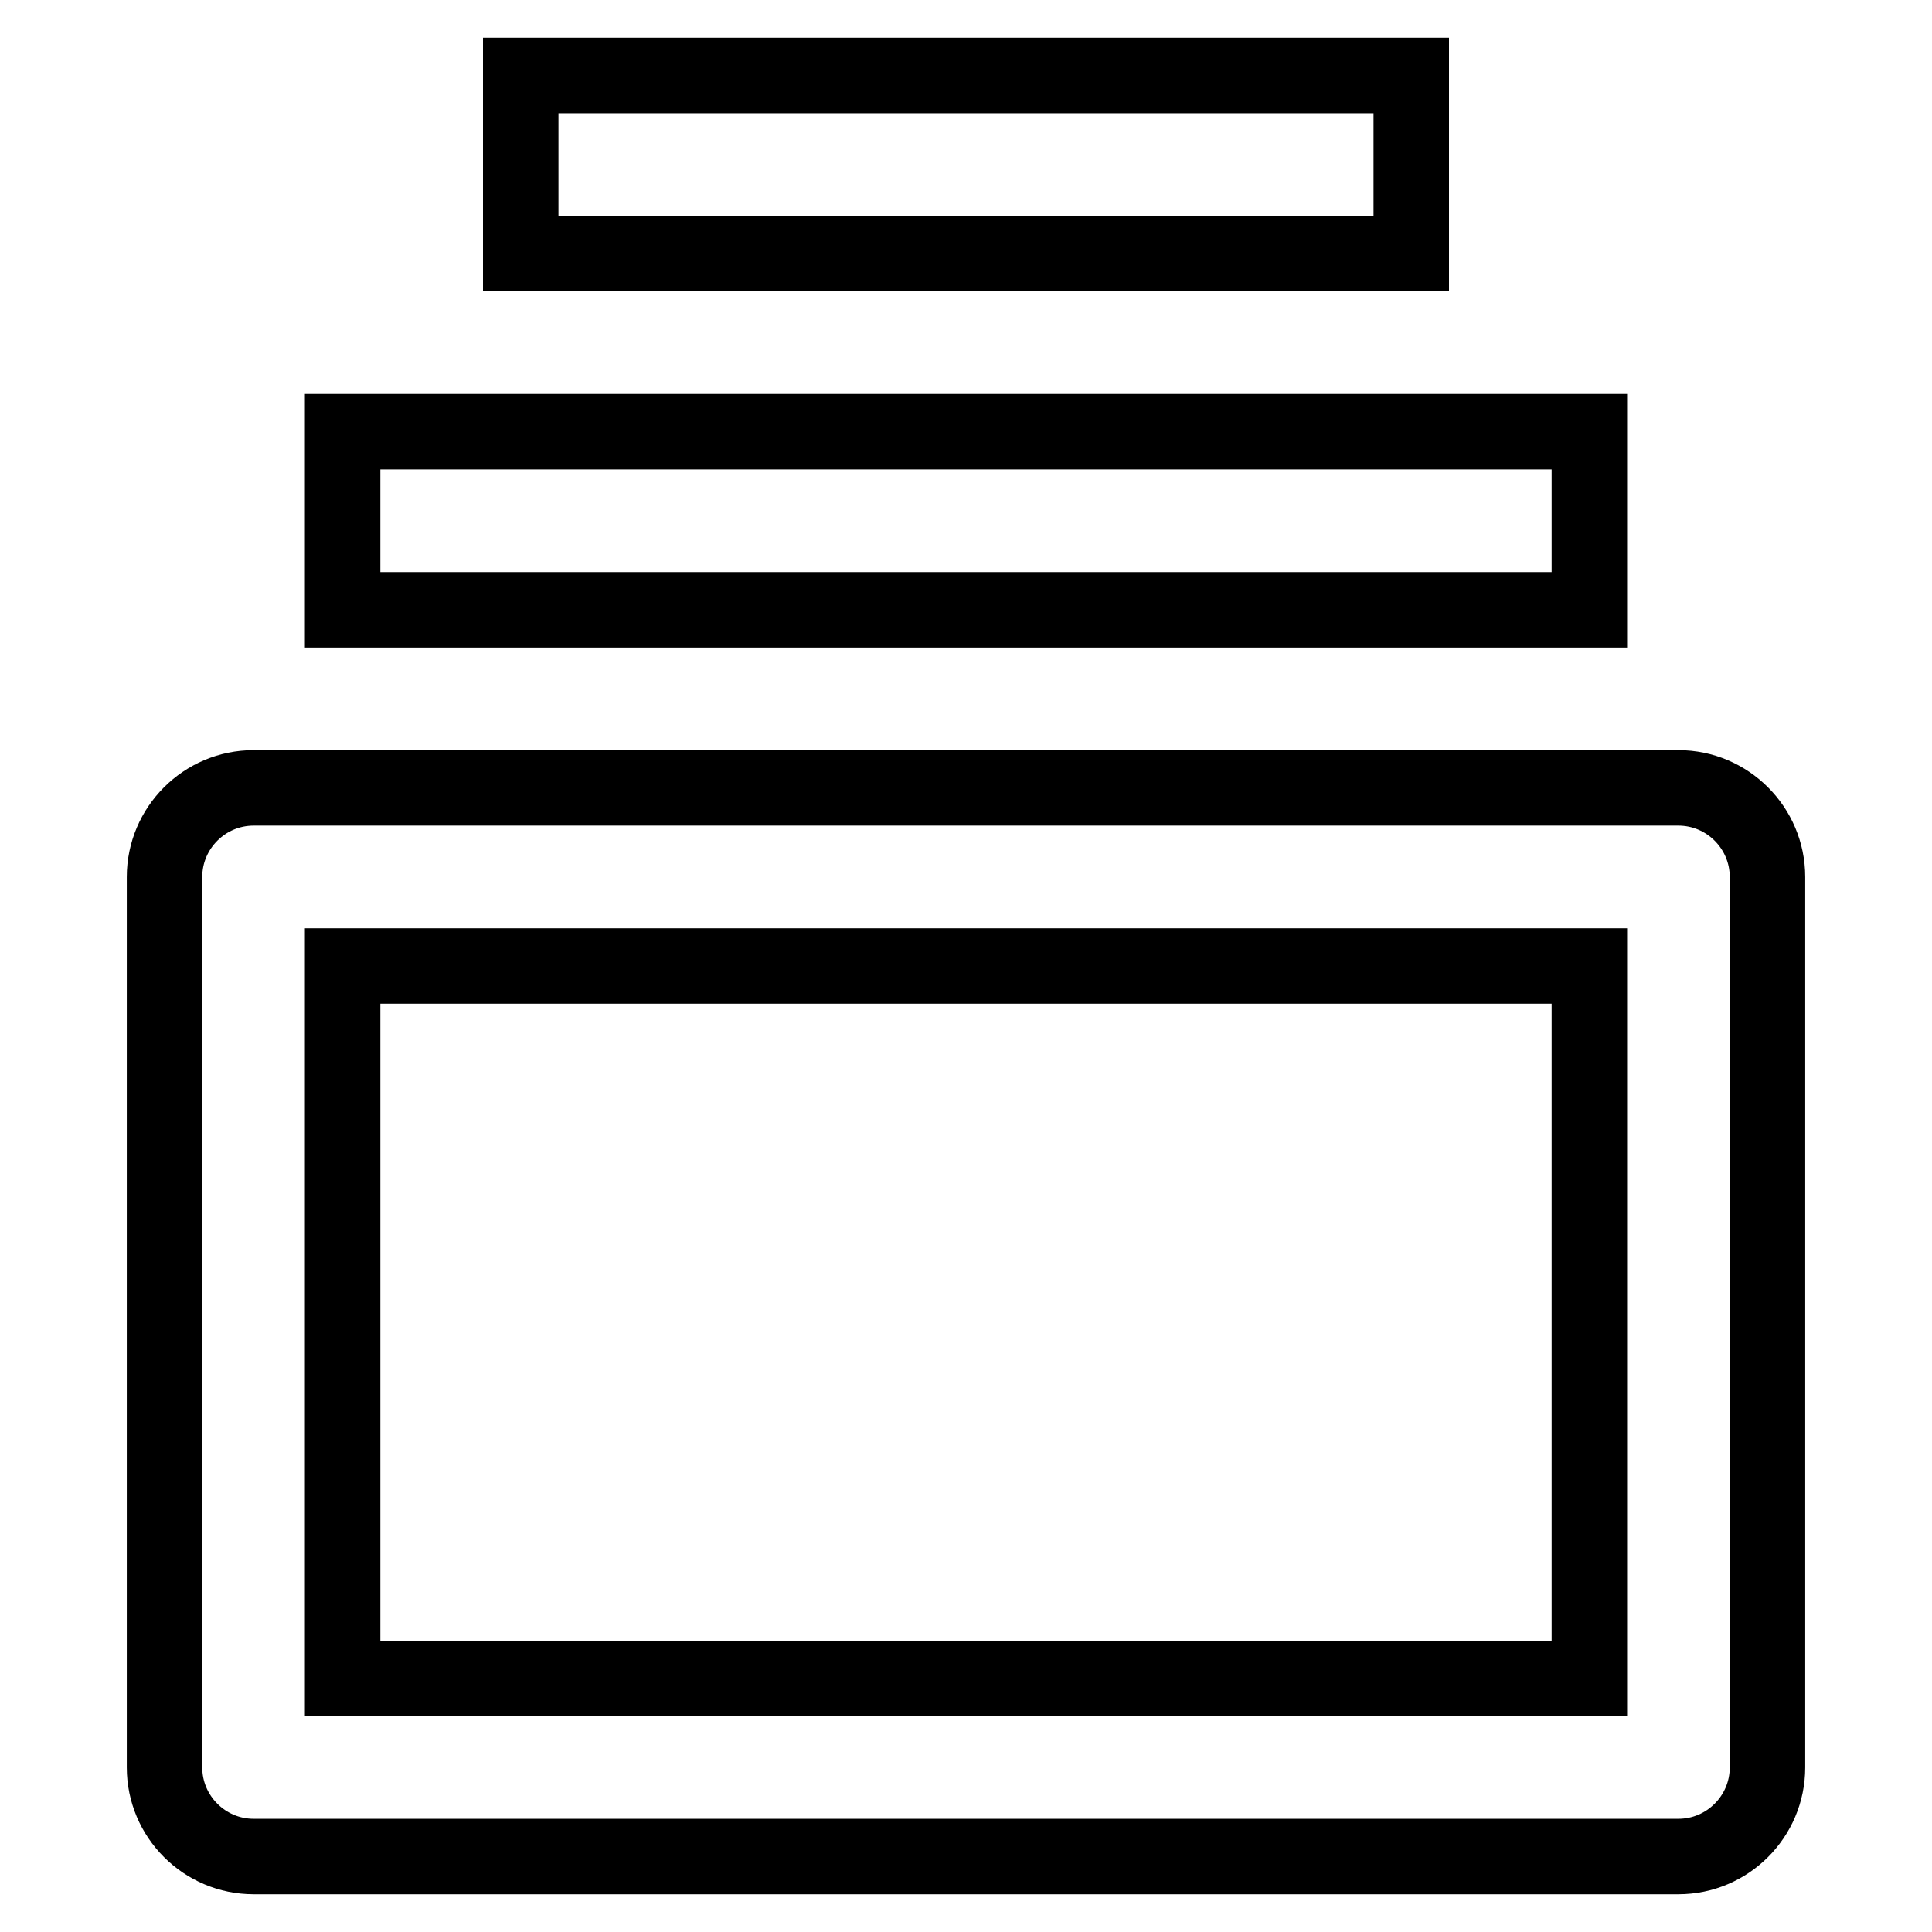 <?xml version="1.0" encoding="utf-8"?>
<!-- Svg Vector Icons : http://www.onlinewebfonts.com/icon -->
<!DOCTYPE svg PUBLIC "-//W3C//DTD SVG 1.1//EN" "http://www.w3.org/Graphics/SVG/1.1/DTD/svg11.dtd">
<svg version="1.1" xmlns="http://www.w3.org/2000/svg" xmlns:xlink="http://www.w3.org/1999/xlink" x="0px" y="0px" viewBox="0 0 256 256" enable-background="new 0 0 256 256" xml:space="preserve">
<g> <path stroke-width="10" fill-opacity="0" stroke="#000000"  d="M222.4,104.4H33.6c-6.5,0-11.8,5.3-11.8,11.8v118c0,6.5,5.3,11.8,11.8,11.8l0,0h188.8 c6.5,0,11.8-5.3,11.8-11.8l0,0v-118C234.2,109.7,228.9,104.4,222.4,104.4L222.4,104.4L222.4,104.4z M210.6,222.4H45.4V128h165.2 V222.4z M45.4,57.2h165.2v23.6H45.4V57.2z M69,10h118v23.6H69V10z"/></g>
</svg>